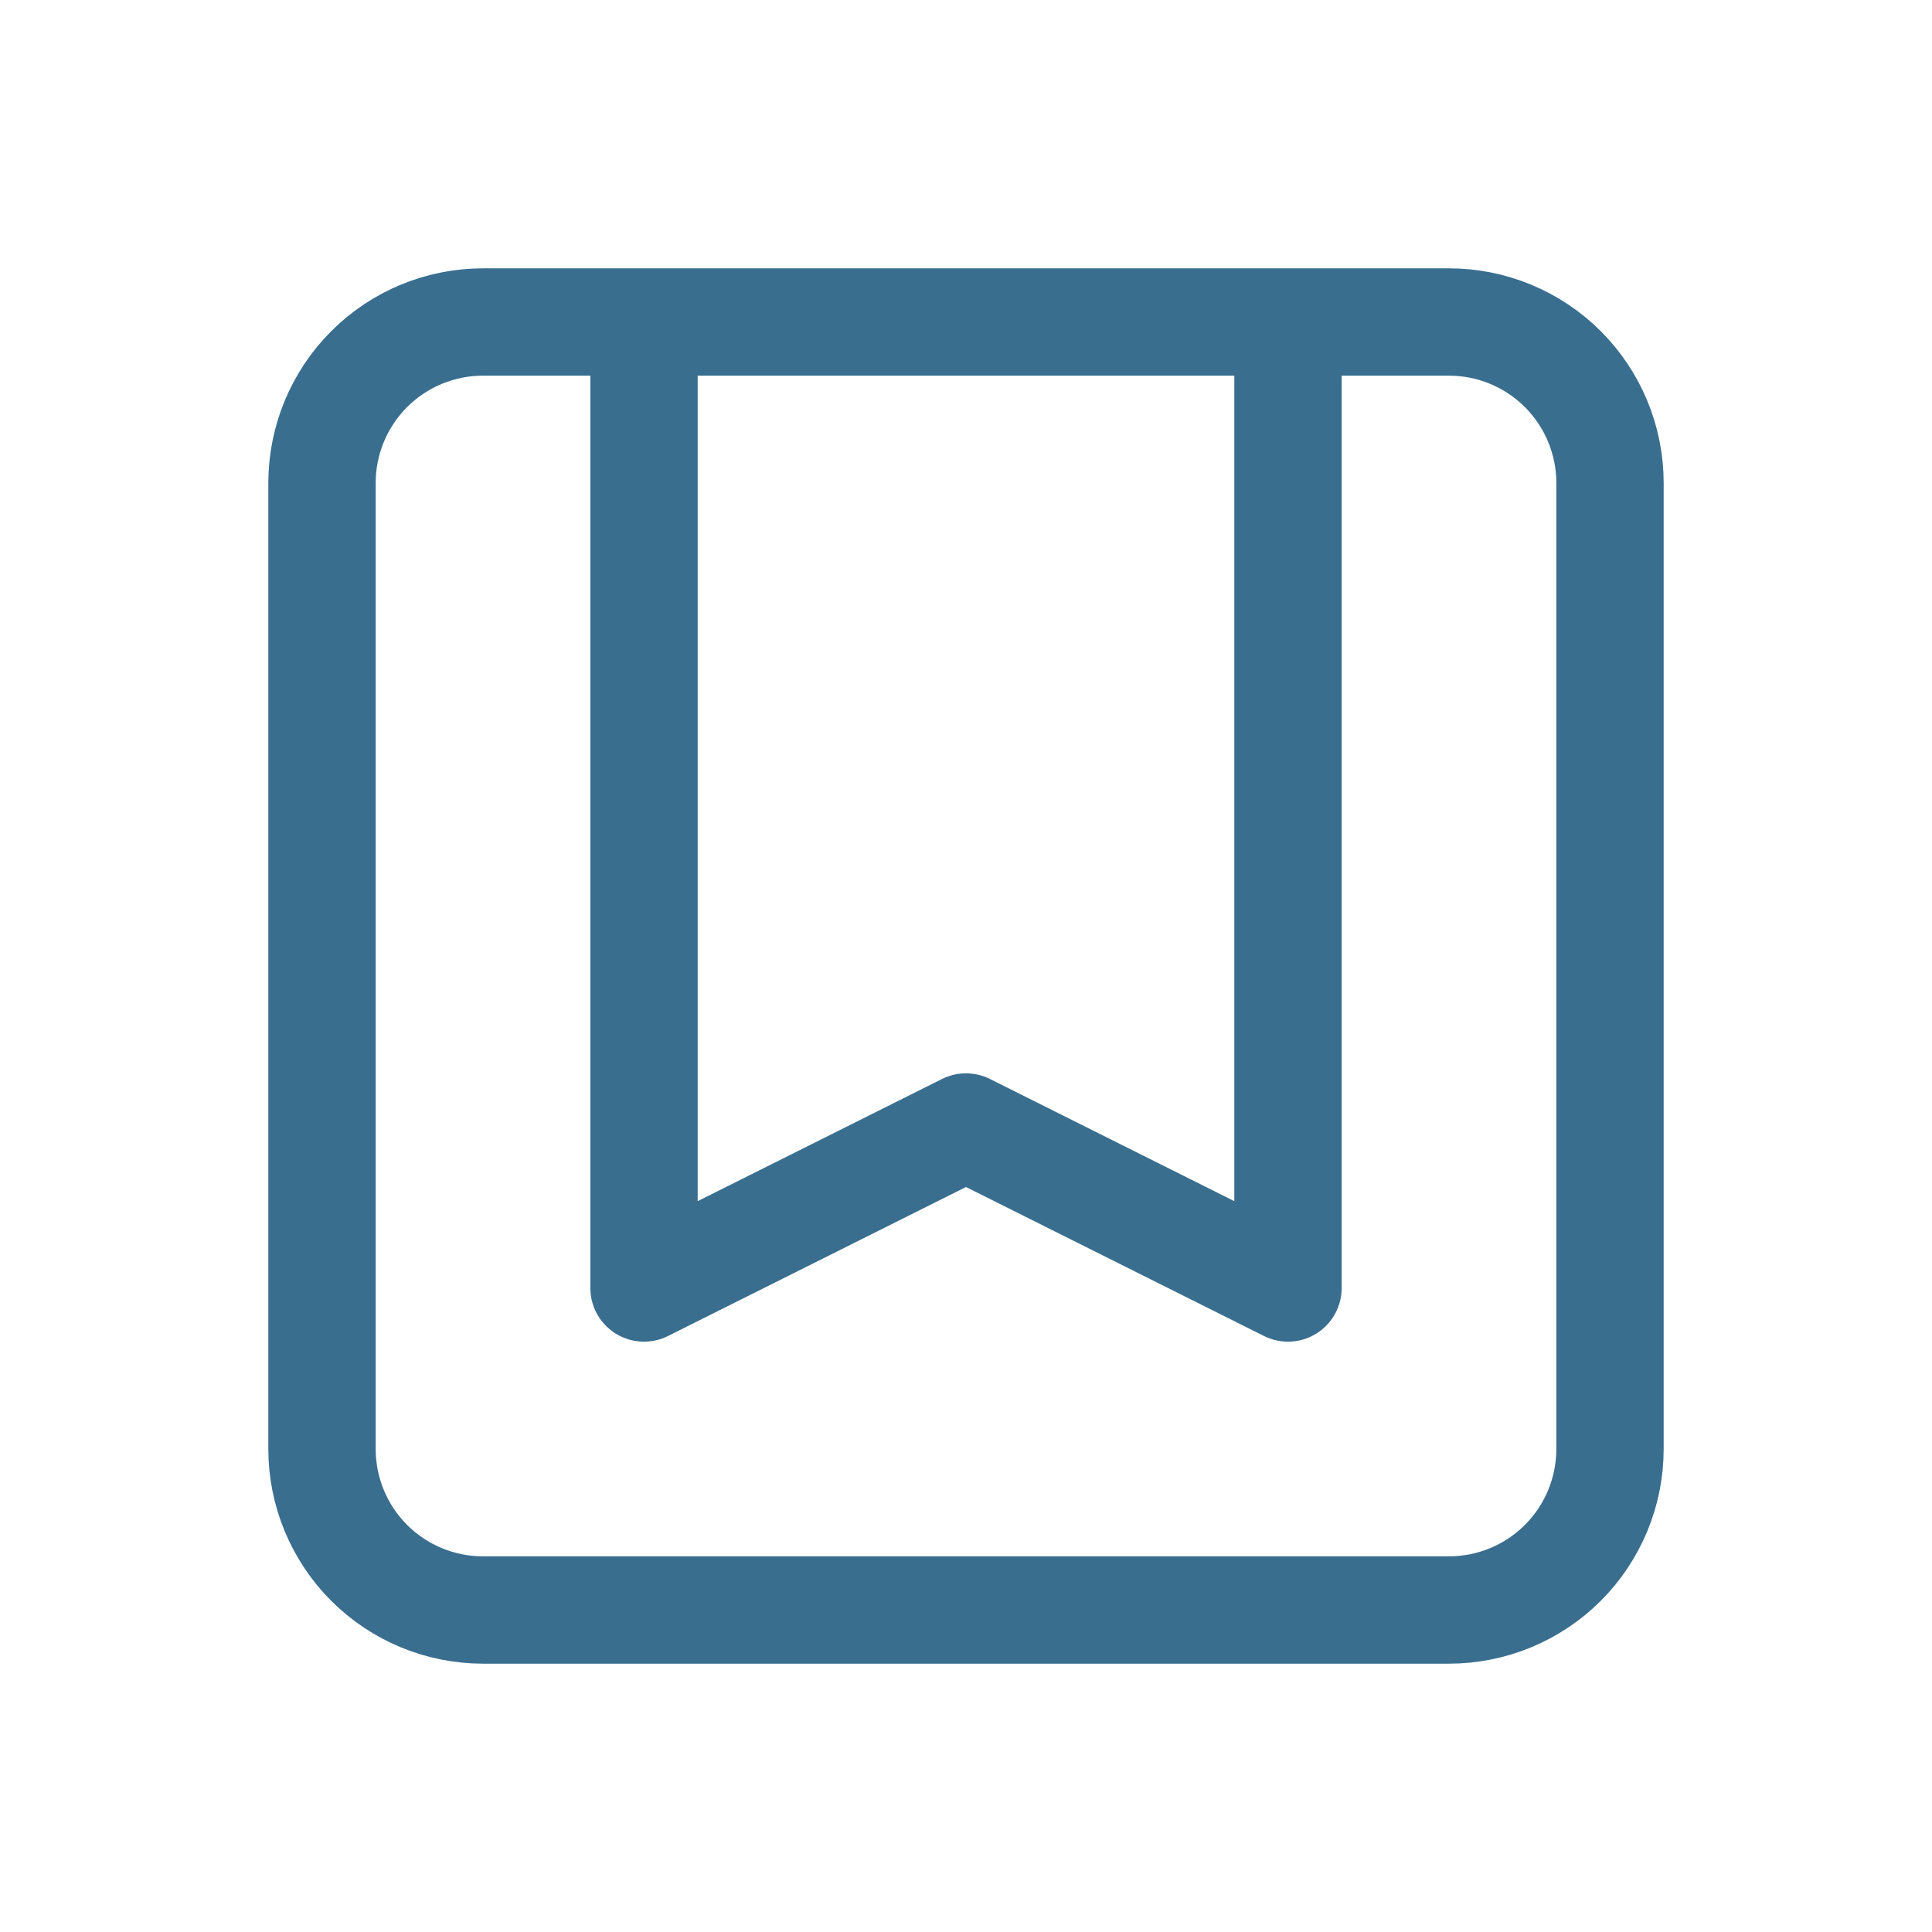 <svg width="72" height="72" viewBox="0 0 72 72" fill="none" xmlns="http://www.w3.org/2000/svg">
<g id="bookmark-alt">
<path id="Vector" d="M48 12V48L36 42L24 48V12H48ZM18 60H54C55.591 60 57.117 59.368 58.243 58.243C59.368 57.117 60 55.591 60 54V18C60 16.409 59.368 14.883 58.243 13.757C57.117 12.632 55.591 12 54 12H18C16.409 12 14.883 12.632 13.757 13.757C12.632 14.883 12 16.409 12 18V54C12 55.591 12.632 57.117 13.757 58.243C14.883 59.368 16.409 60 18 60Z" stroke="#3A6E8F" stroke-width="4" stroke-linecap="round" stroke-linejoin="round"/>
</g>
</svg>
